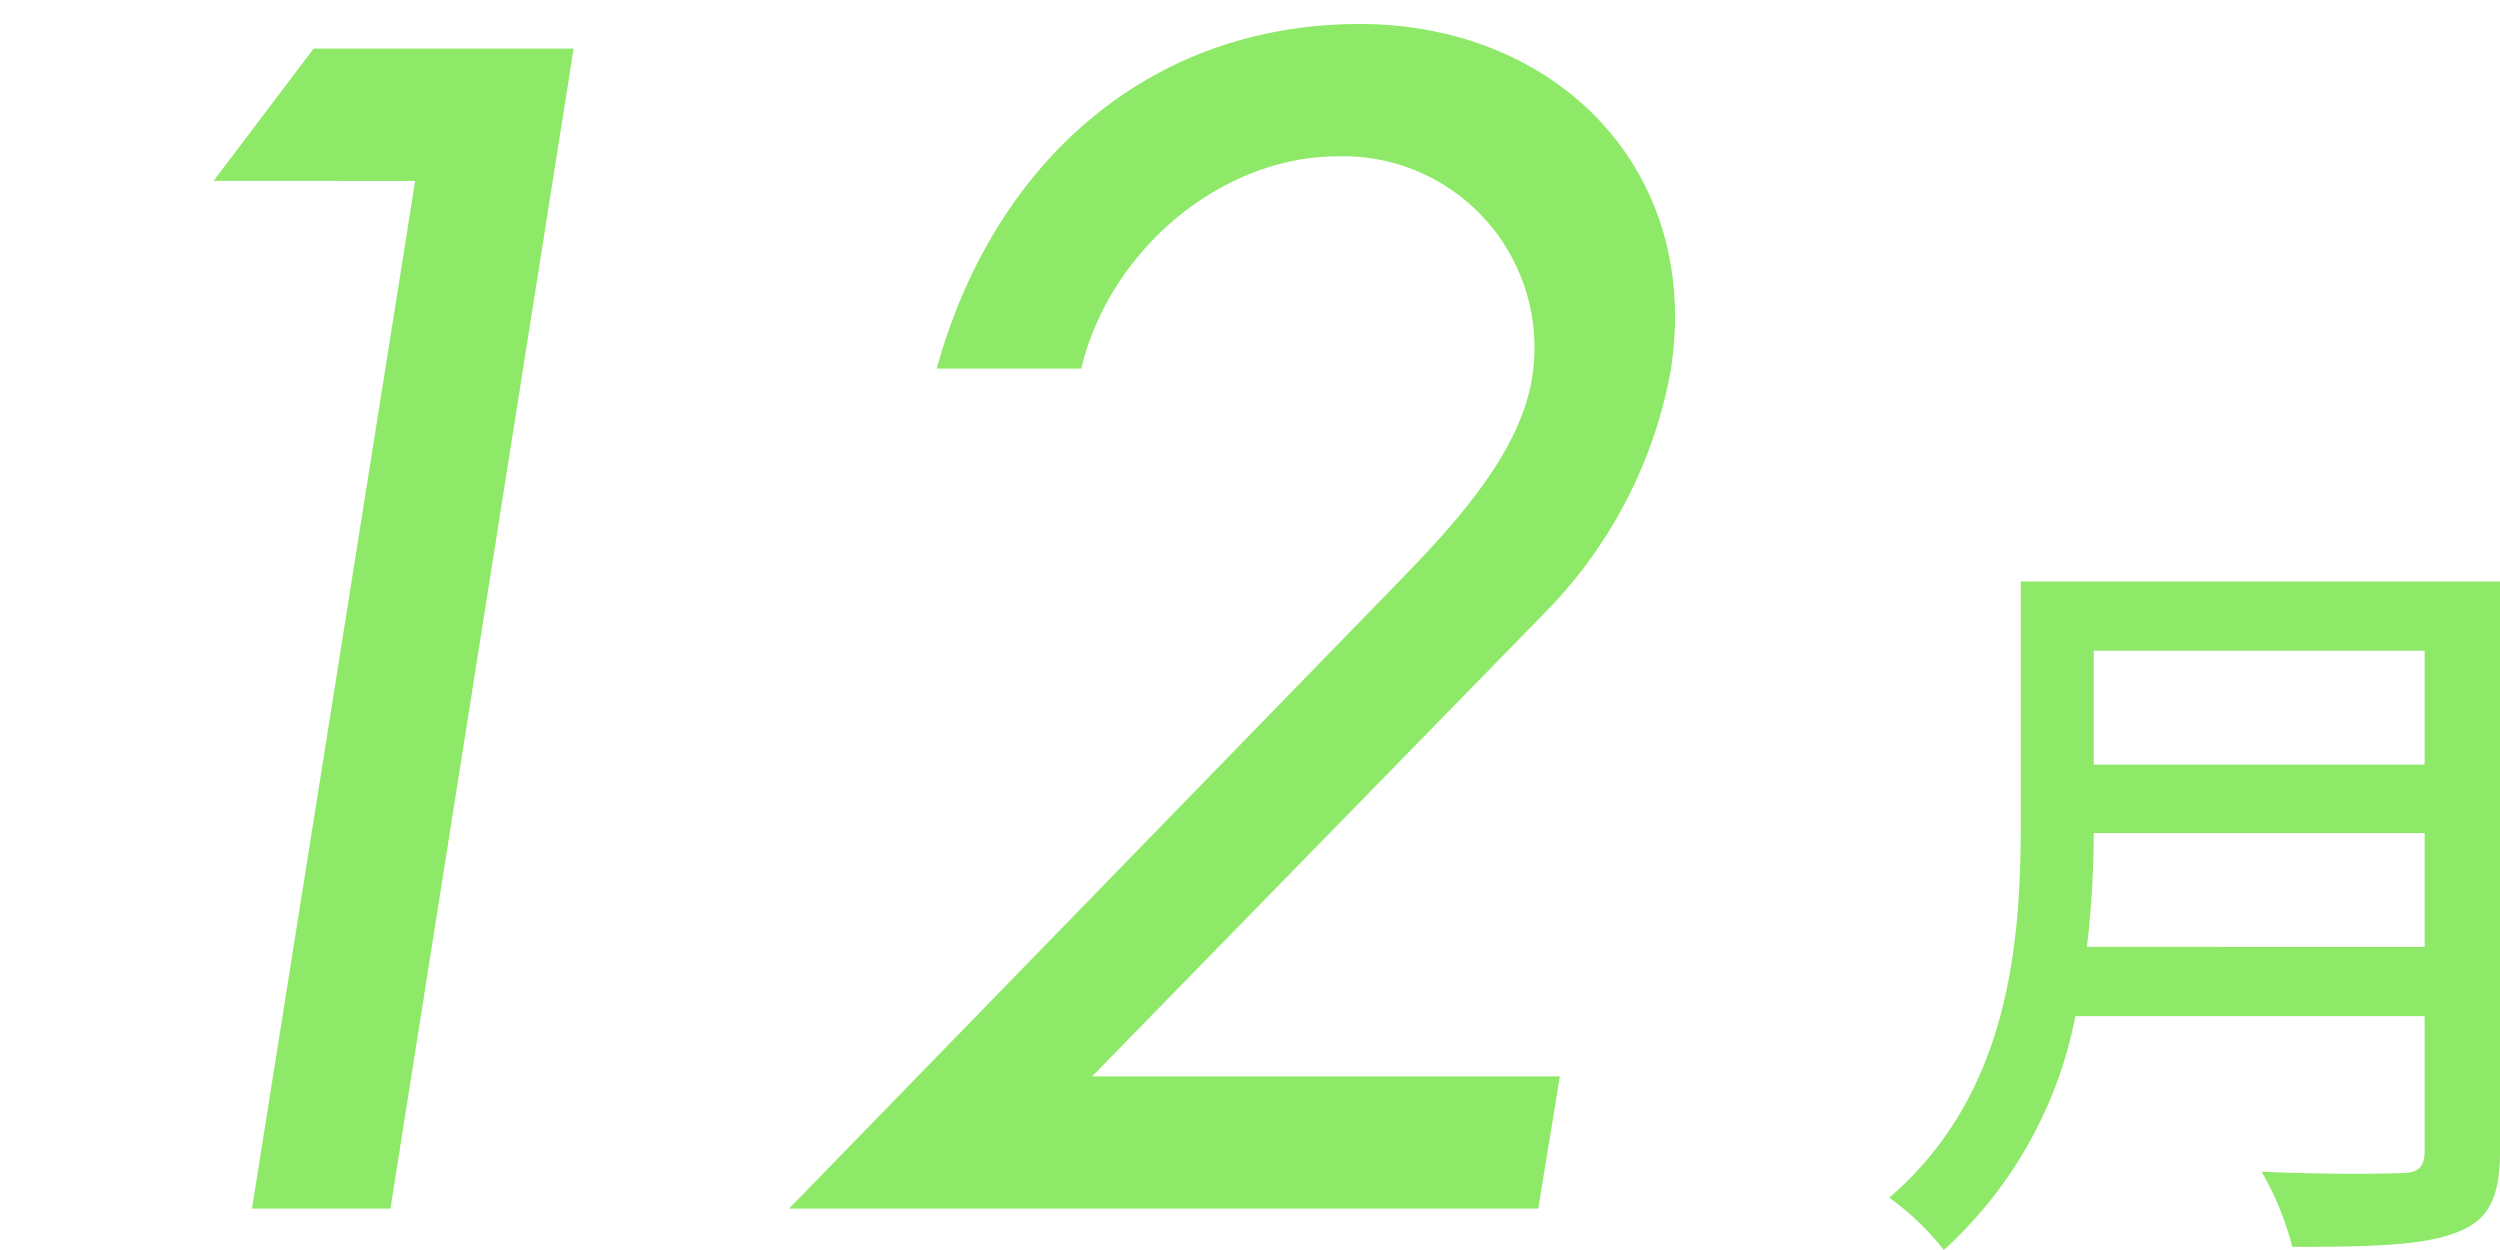 <svg xmlns="http://www.w3.org/2000/svg" width="104" height="52" viewBox="0 0 104 52">
  <g id="グループ_1719" data-name="グループ 1719" transform="translate(13723 17718)">
    <path id="パス_35599" data-name="パス 35599" d="M0,0H104V52H0Z" transform="translate(-13723 -17718)" fill="none"/>
    <path id="パス_35603" data-name="パス 35603" d="M-6.784-10.048A41.683,41.683,0,0,0-6.5-14.784H7.264v4.736ZM7.264-22.368v4.736H-6.5v-4.736Zm3.136-2.88H-9.536V-15.2c0,5.024-.48,11.3-5.472,15.584A11.291,11.291,0,0,1-12.736,2.56,17.673,17.673,0,0,0-7.264-7.168H7.264v5.6c0,.672-.256.928-.96.928C5.536-.608,2.976-.576.48-.7A12.455,12.455,0,0,1,1.76,2.432c3.328,0,5.5-.064,6.848-.608C9.888,1.344,10.4.416,10.4-1.5Z" transform="translate(-13629.4 -17668.561)" fill="#8fe968"/>
    <path id="パス_35588" data-name="パス 35588" d="M-13.312-42.752-20.1,0h5.76L-6.72-48.256H-17.536l-4.16,5.5ZM14.848-5.5,33.792-24.9a19.279,19.279,0,0,0,5.12-9.92C40.256-43.2,34.176-49.28,25.984-49.28c-8.768,0-15.232,5.76-17.6,14.336H14.4c1.152-4.864,5.76-8.832,10.688-8.832a7.959,7.959,0,0,1,8.064,9.216c-.512,3.2-3.328,6.208-5.7,8.64L2.24,0H33.408l.9-5.5Z" transform="translate(-13692.418 -17667.721)" fill="#8fe968"/>
  </g>
</svg>
